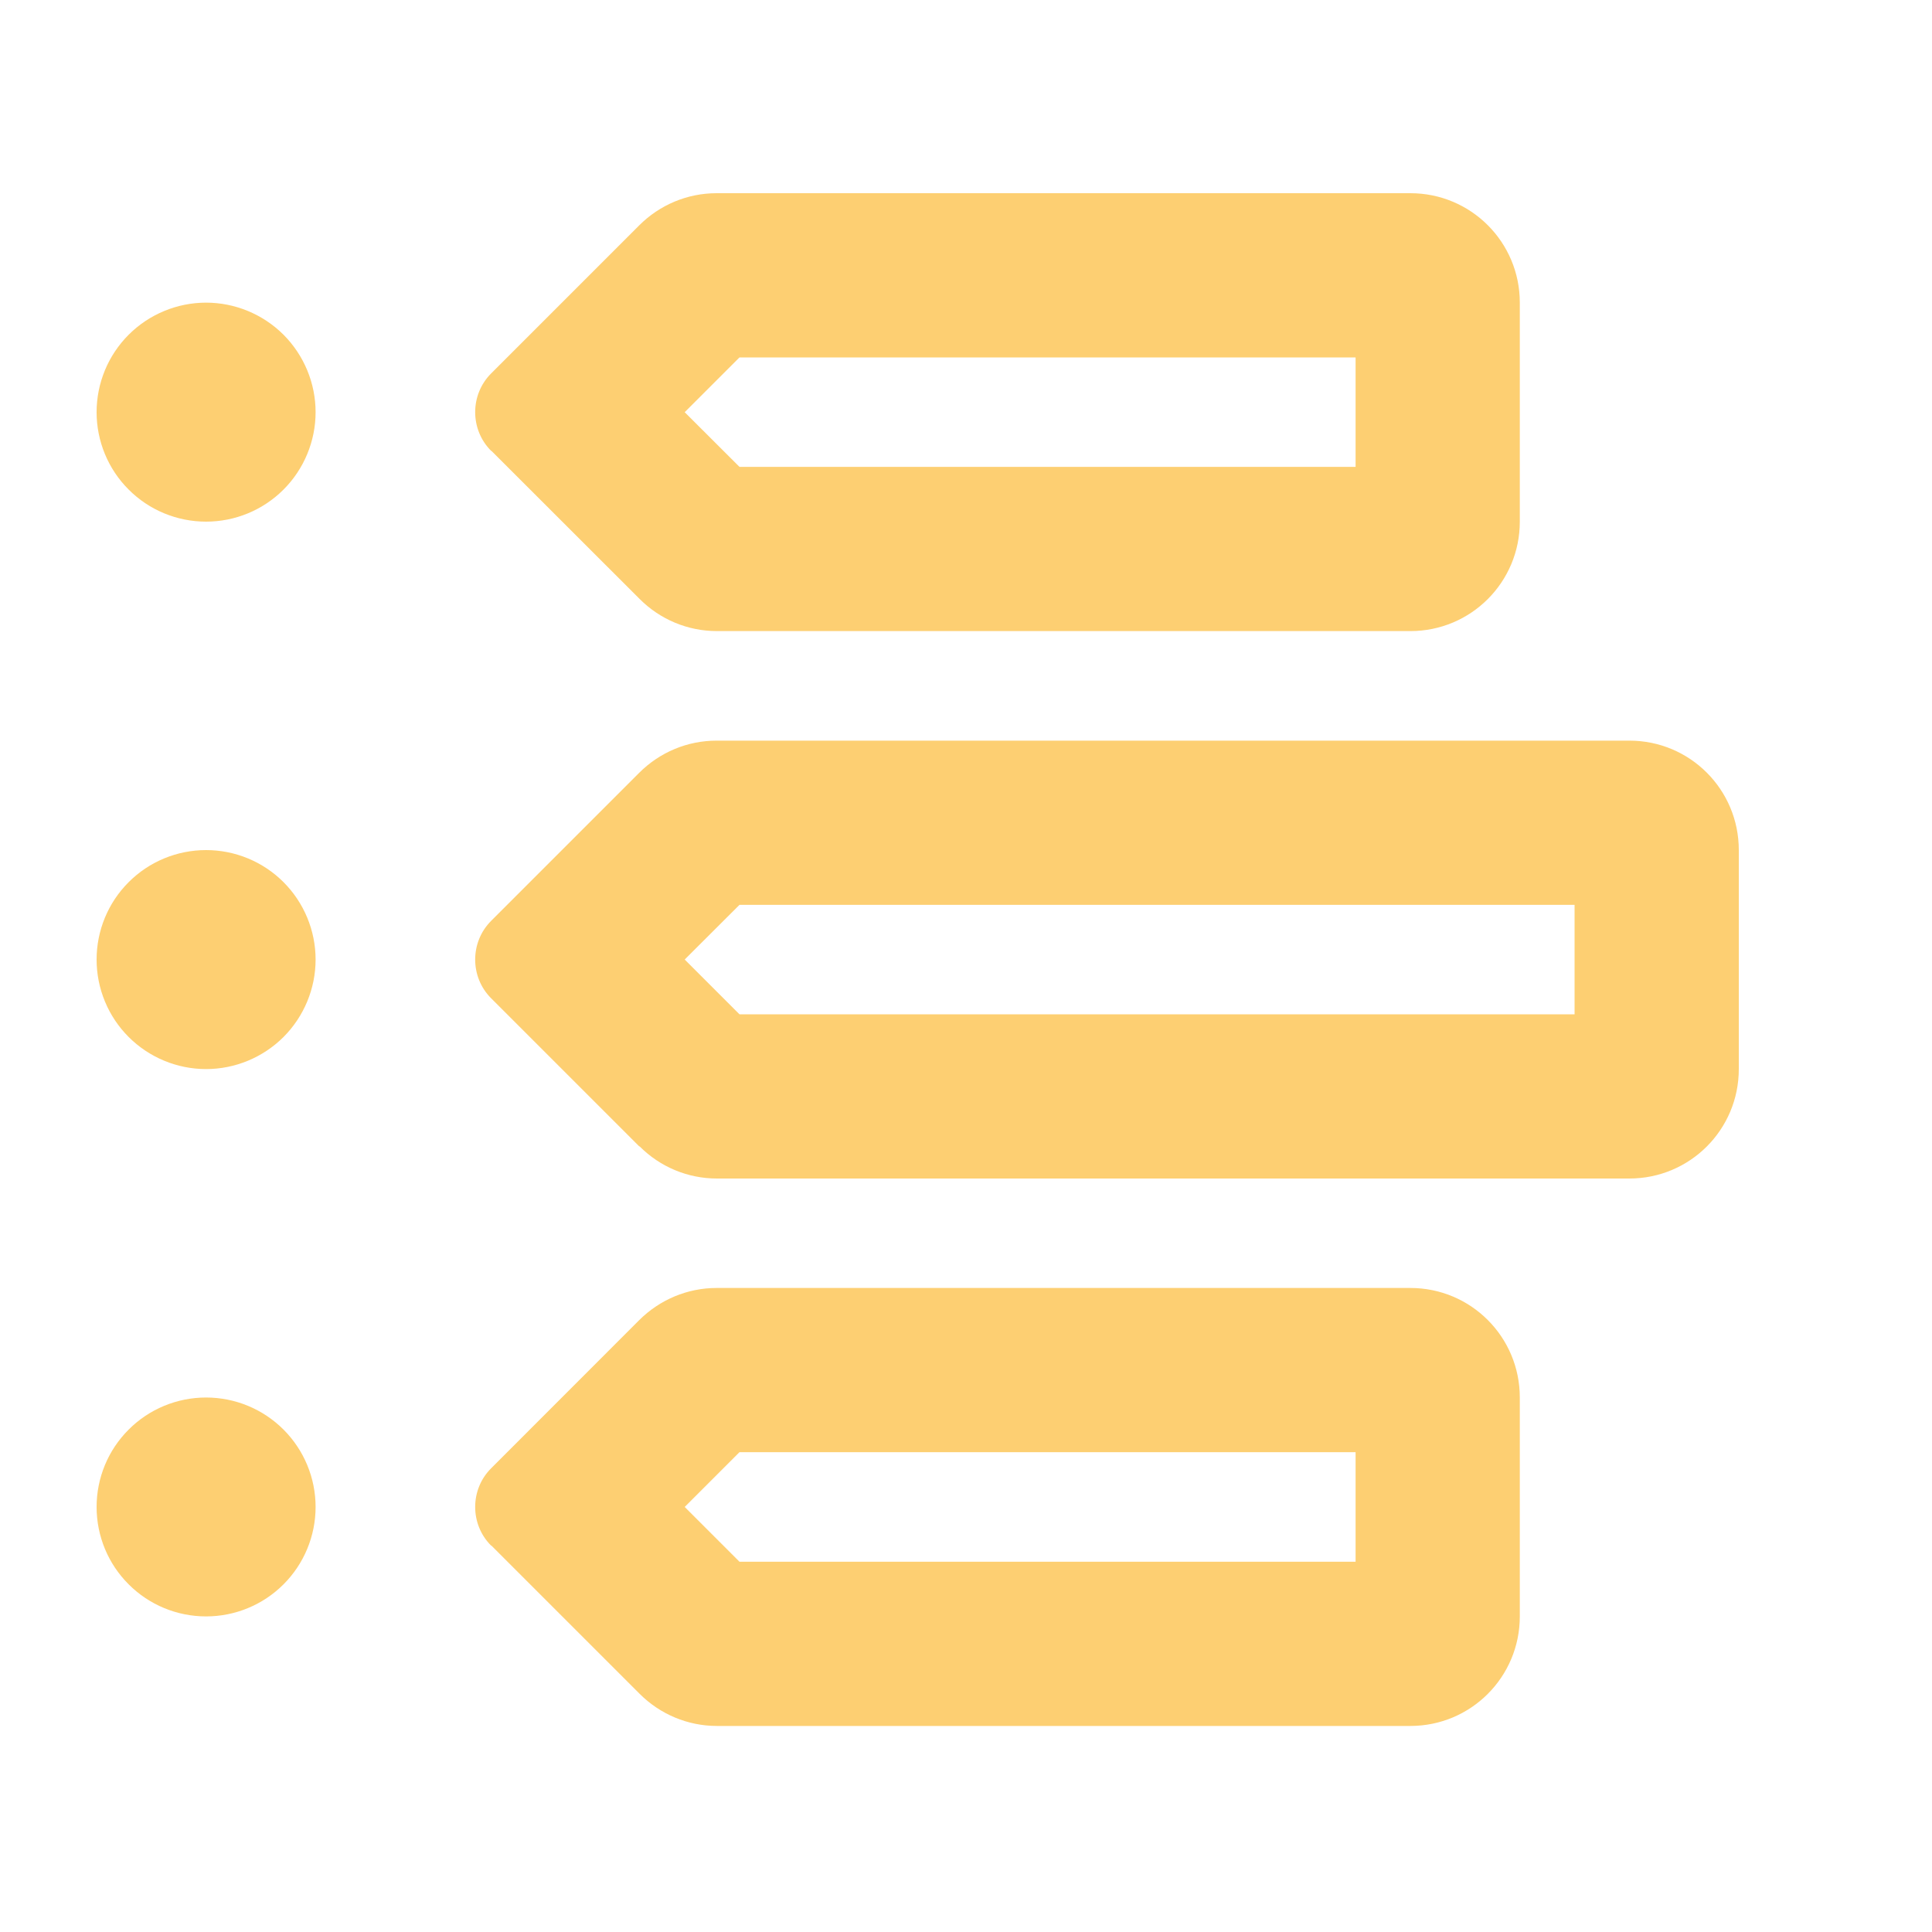 <svg width="20" height="20" viewBox="0 0 20 20" fill="none" xmlns="http://www.w3.org/2000/svg">
<path d="M7.655 4.833H14.033V3.7H7.655L7.088 4.267L7.655 4.833ZM5.084 4.667C4.864 4.447 4.864 4.086 5.084 3.866L6.617 2.333C6.83 2.12 7.116 2 7.418 2H14.6C15.227 2 15.733 2.506 15.733 3.133V5.4C15.733 6.027 15.227 6.533 14.6 6.533H7.421C7.12 6.533 6.833 6.413 6.621 6.2L5.087 4.667H5.084ZM2.133 5.4C1.833 5.4 1.544 5.281 1.332 5.068C1.119 4.856 1 4.567 1 4.267C1 3.966 1.119 3.678 1.332 3.465C1.544 3.253 1.833 3.133 2.133 3.133C2.434 3.133 2.722 3.253 2.935 3.465C3.147 3.678 3.267 3.966 3.267 4.267C3.267 4.567 3.147 4.856 2.935 5.068C2.722 5.281 2.434 5.4 2.133 5.4ZM2.133 11.067C1.833 11.067 1.544 10.947 1.332 10.735C1.119 10.522 1 10.234 1 9.933C1 9.633 1.119 9.344 1.332 9.132C1.544 8.919 1.833 8.8 2.133 8.8C2.434 8.8 2.722 8.919 2.935 9.132C3.147 9.344 3.267 9.633 3.267 9.933C3.267 10.234 3.147 10.522 2.935 10.735C2.722 10.947 2.434 11.067 2.133 11.067ZM1 15.6C1 15.299 1.119 15.011 1.332 14.799C1.544 14.586 1.833 14.467 2.133 14.467C2.434 14.467 2.722 14.586 2.935 14.799C3.147 15.011 3.267 15.299 3.267 15.6C3.267 15.901 3.147 16.189 2.935 16.401C2.722 16.614 2.434 16.733 2.133 16.733C1.833 16.733 1.544 16.614 1.332 16.401C1.119 16.189 1 15.901 1 15.6ZM7.655 16.167H14.033V15.033H7.655L7.088 15.6L7.655 16.167ZM5.084 16C4.864 15.781 4.864 15.419 5.084 15.2L6.617 13.666C6.83 13.454 7.116 13.333 7.418 13.333H14.6C15.227 13.333 15.733 13.84 15.733 14.467V16.733C15.733 17.36 15.227 17.867 14.6 17.867H7.421C7.12 17.867 6.833 17.746 6.621 17.534L5.087 16H5.084ZM7.088 9.933L7.655 10.5H16.3V9.367H7.655L7.088 9.933ZM6.617 11.867L5.084 10.334C4.864 10.114 4.864 9.753 5.084 9.533L6.617 8C6.83 7.787 7.116 7.667 7.418 7.667H16.867C17.494 7.667 18 8.173 18 8.8V11.067C18 11.694 17.494 12.2 16.867 12.2H7.421C7.12 12.2 6.833 12.08 6.621 11.867H6.617Z" fill="#FDCF72"/>
</svg>
